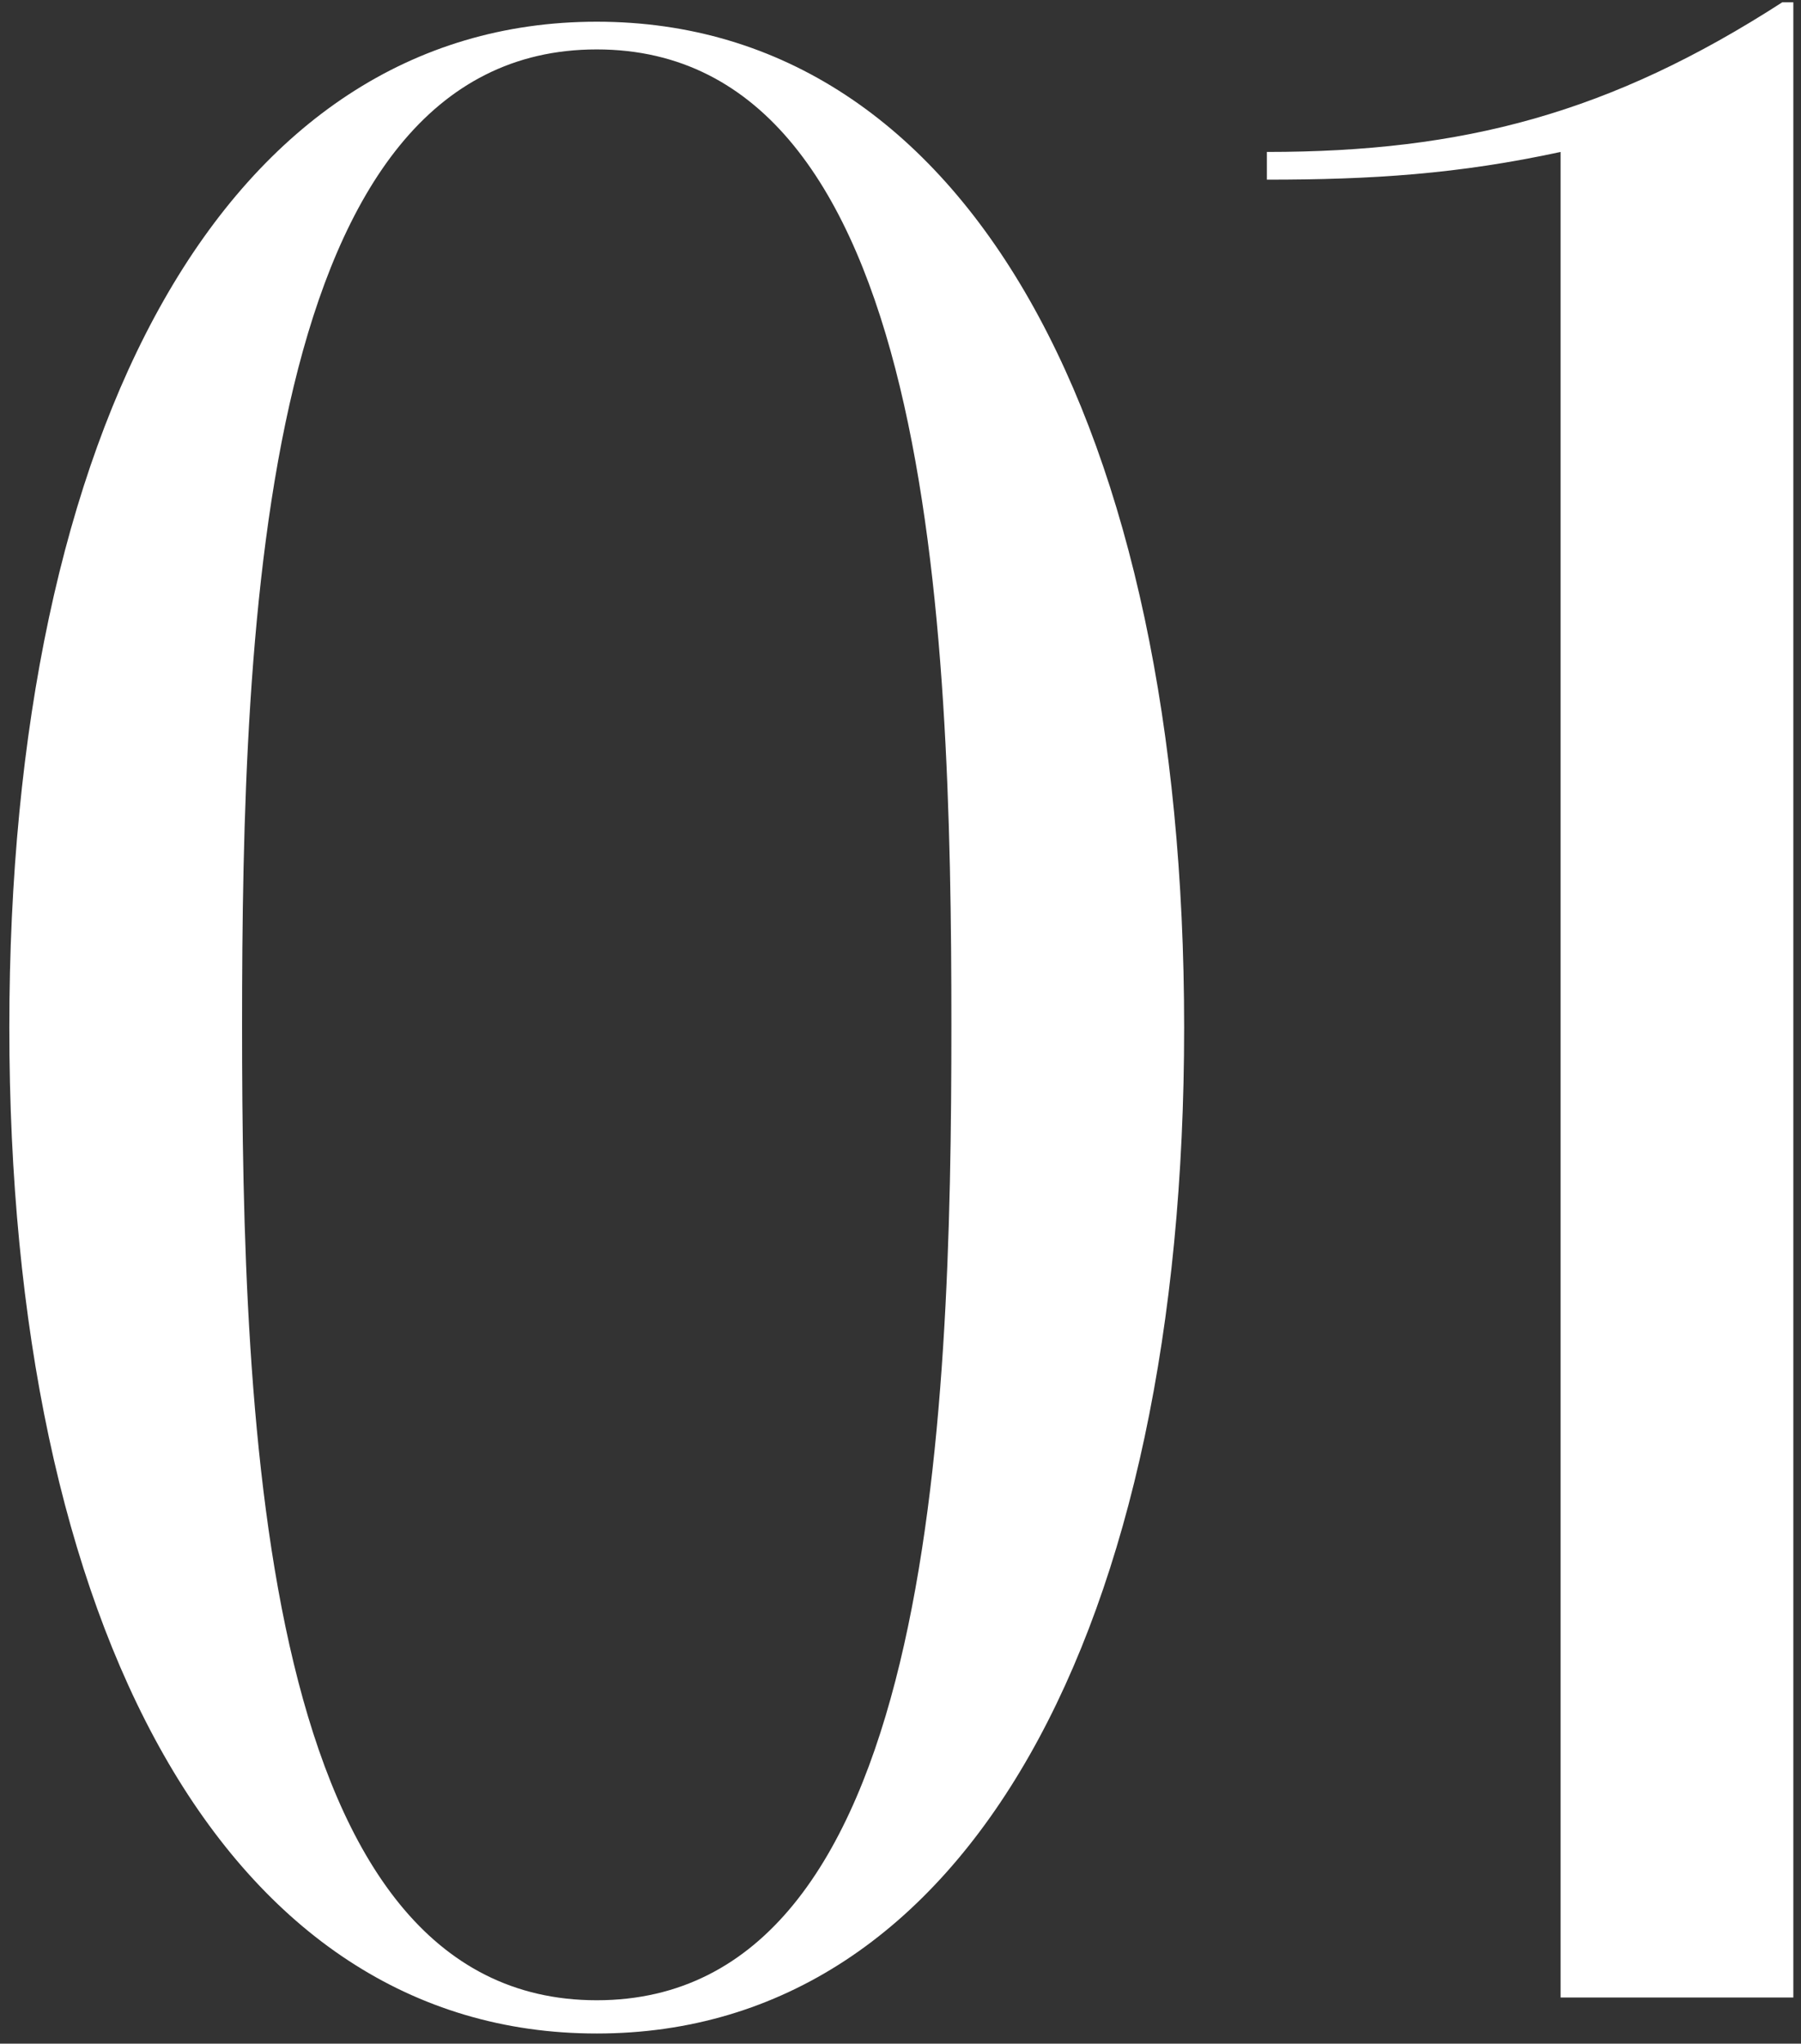 <?xml version="1.0" encoding="UTF-8"?> <svg xmlns="http://www.w3.org/2000/svg" width="156" height="177" viewBox="0 0 156 177" fill="none"><rect x="0" y="0" width="156" height="177" fill="#333333" stroke="none"/><path d="M82.408 88.76C82.408 53.96 80.728 4.28 51.688 4.28C22.648 4.28 20.968 53.96 20.968 88.76C20.968 123.56 22.648 173.24 51.688 173.24C80.728 173.24 82.408 123.56 82.408 88.76ZM51.688 176.12C19.528 176.12 0.808 140.84 0.808 89C0.808 37.16 19.528 1.88 51.688 1.88C83.848 1.88 102.568 37.16 102.568 89C102.568 140.84 83.848 176.12 51.688 176.12ZM109.736 15.56V13.16C126.776 13.16 139.496 9.8 154.376 0.2H155.336V173H135.176V13.16C126.296 15.08 118.856 15.56 109.736 15.56Z" fill="white"></path></svg> 